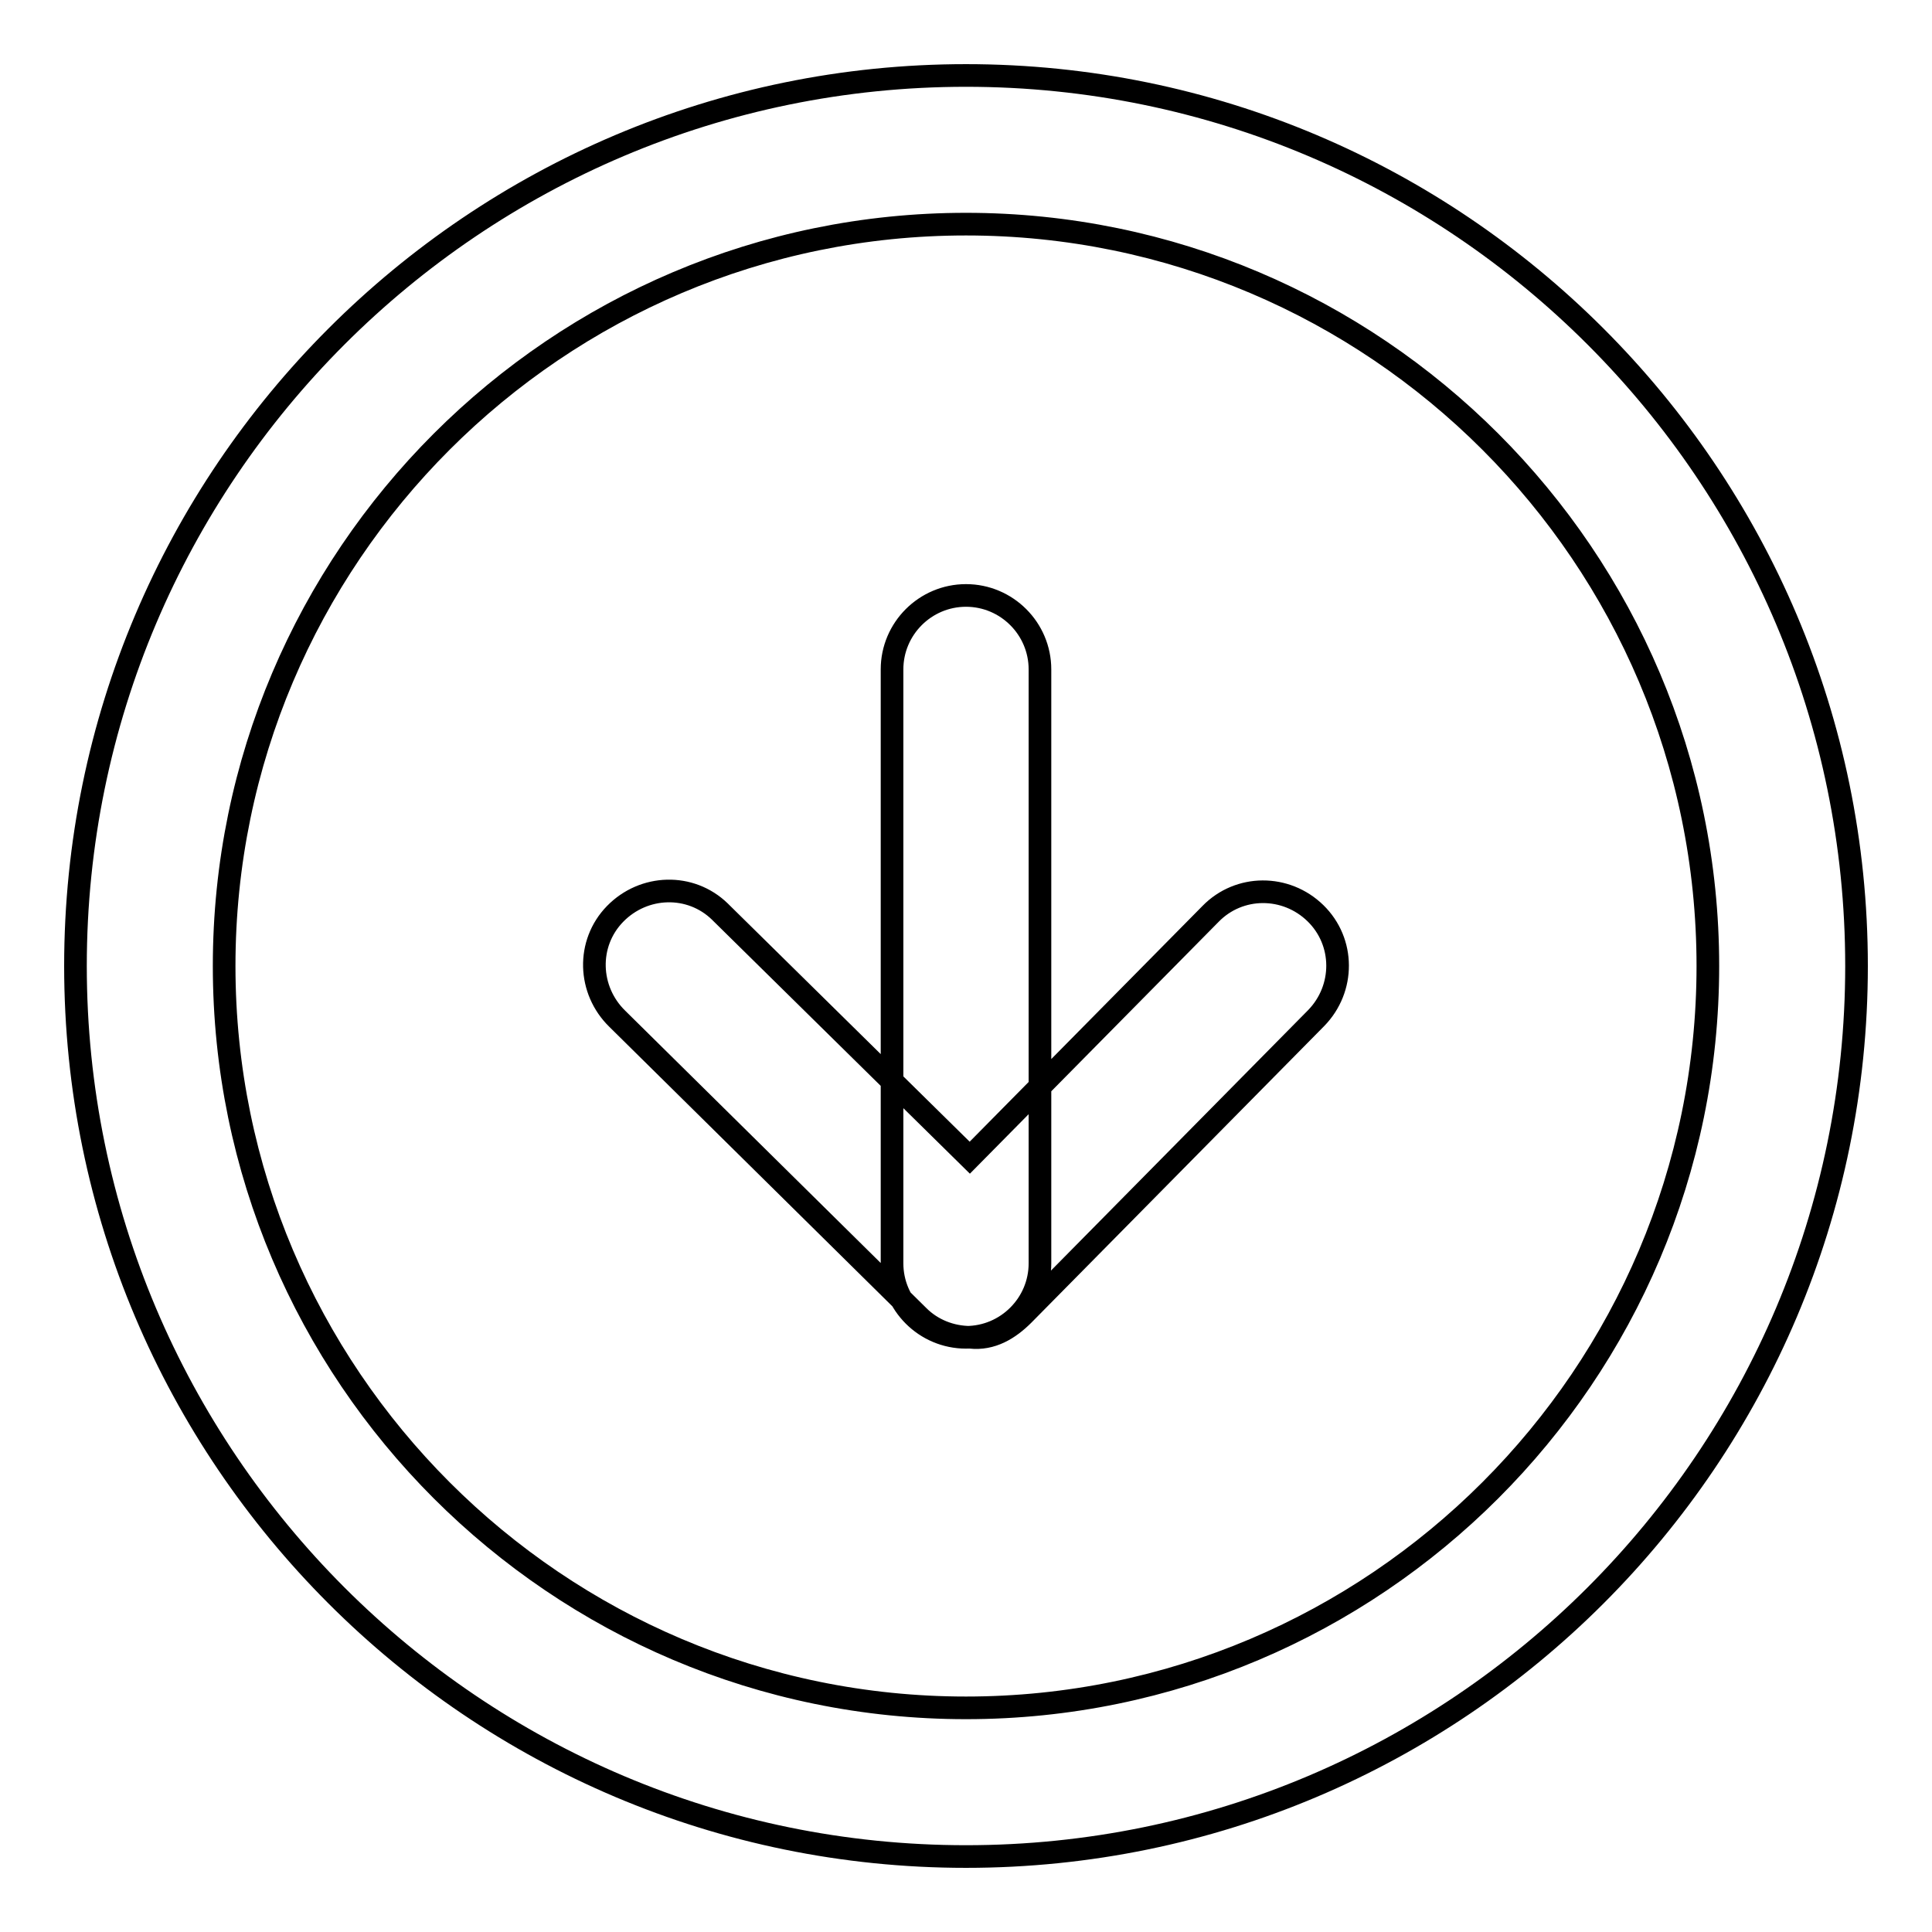 <?xml version="1.0" encoding="utf-8"?>
<!-- Svg Vector Icons : http://www.onlinewebfonts.com/icon -->
<!DOCTYPE svg PUBLIC "-//W3C//DTD SVG 1.1//EN" "http://www.w3.org/Graphics/SVG/1.1/DTD/svg11.dtd">
<svg version="1.1" xmlns="http://www.w3.org/2000/svg" xmlns:xlink="http://www.w3.org/1999/xlink" x="0px" y="0px" viewBox="0 0 256 256" enable-background="new 0 0 256 256" xml:space="preserve">
<g> <path stroke-width="3" fill-opacity="0" stroke="#000000"  d="M128,246c-65.1,0-118-52.9-118-118C10,62.9,62.9,10,128,10c65.1,0,118,52.9,118,118 C246,193.1,193.1,246,128,246z M128,29.7c-54.2,0-98.3,44.1-98.3,98.3c0,54.2,44.1,98.3,98.3,98.3c54.2,0,98.3-44.1,98.3-98.3 C226.3,73.8,182.2,29.7,128,29.7z M128,177.2c-5.4,0-9.8-4.4-9.8-9.8V88.7c0-5.4,4.4-9.8,9.8-9.8c5.4,0,9.8,4.4,9.8,9.8v78.7 C137.8,172.8,133.4,177.2,128,177.2z M128.6,177.2c-2.6,0-5.1-1-6.9-2.8L81.8,135c-3.9-3.8-4.1-10-0.3-13.9 c3.8-3.9,10-4.1,13.9-0.3c0.1,0.1,0.1,0.1,0.2,0.2l32.9,32.4l31.9-32.3c3.8-3.9,10-3.9,13.9-0.1c3.9,3.8,3.9,10,0.1,13.9 l-38.8,39.3C133.7,176.1,131.4,177.5,128.6,177.2z"/></g>
</svg>